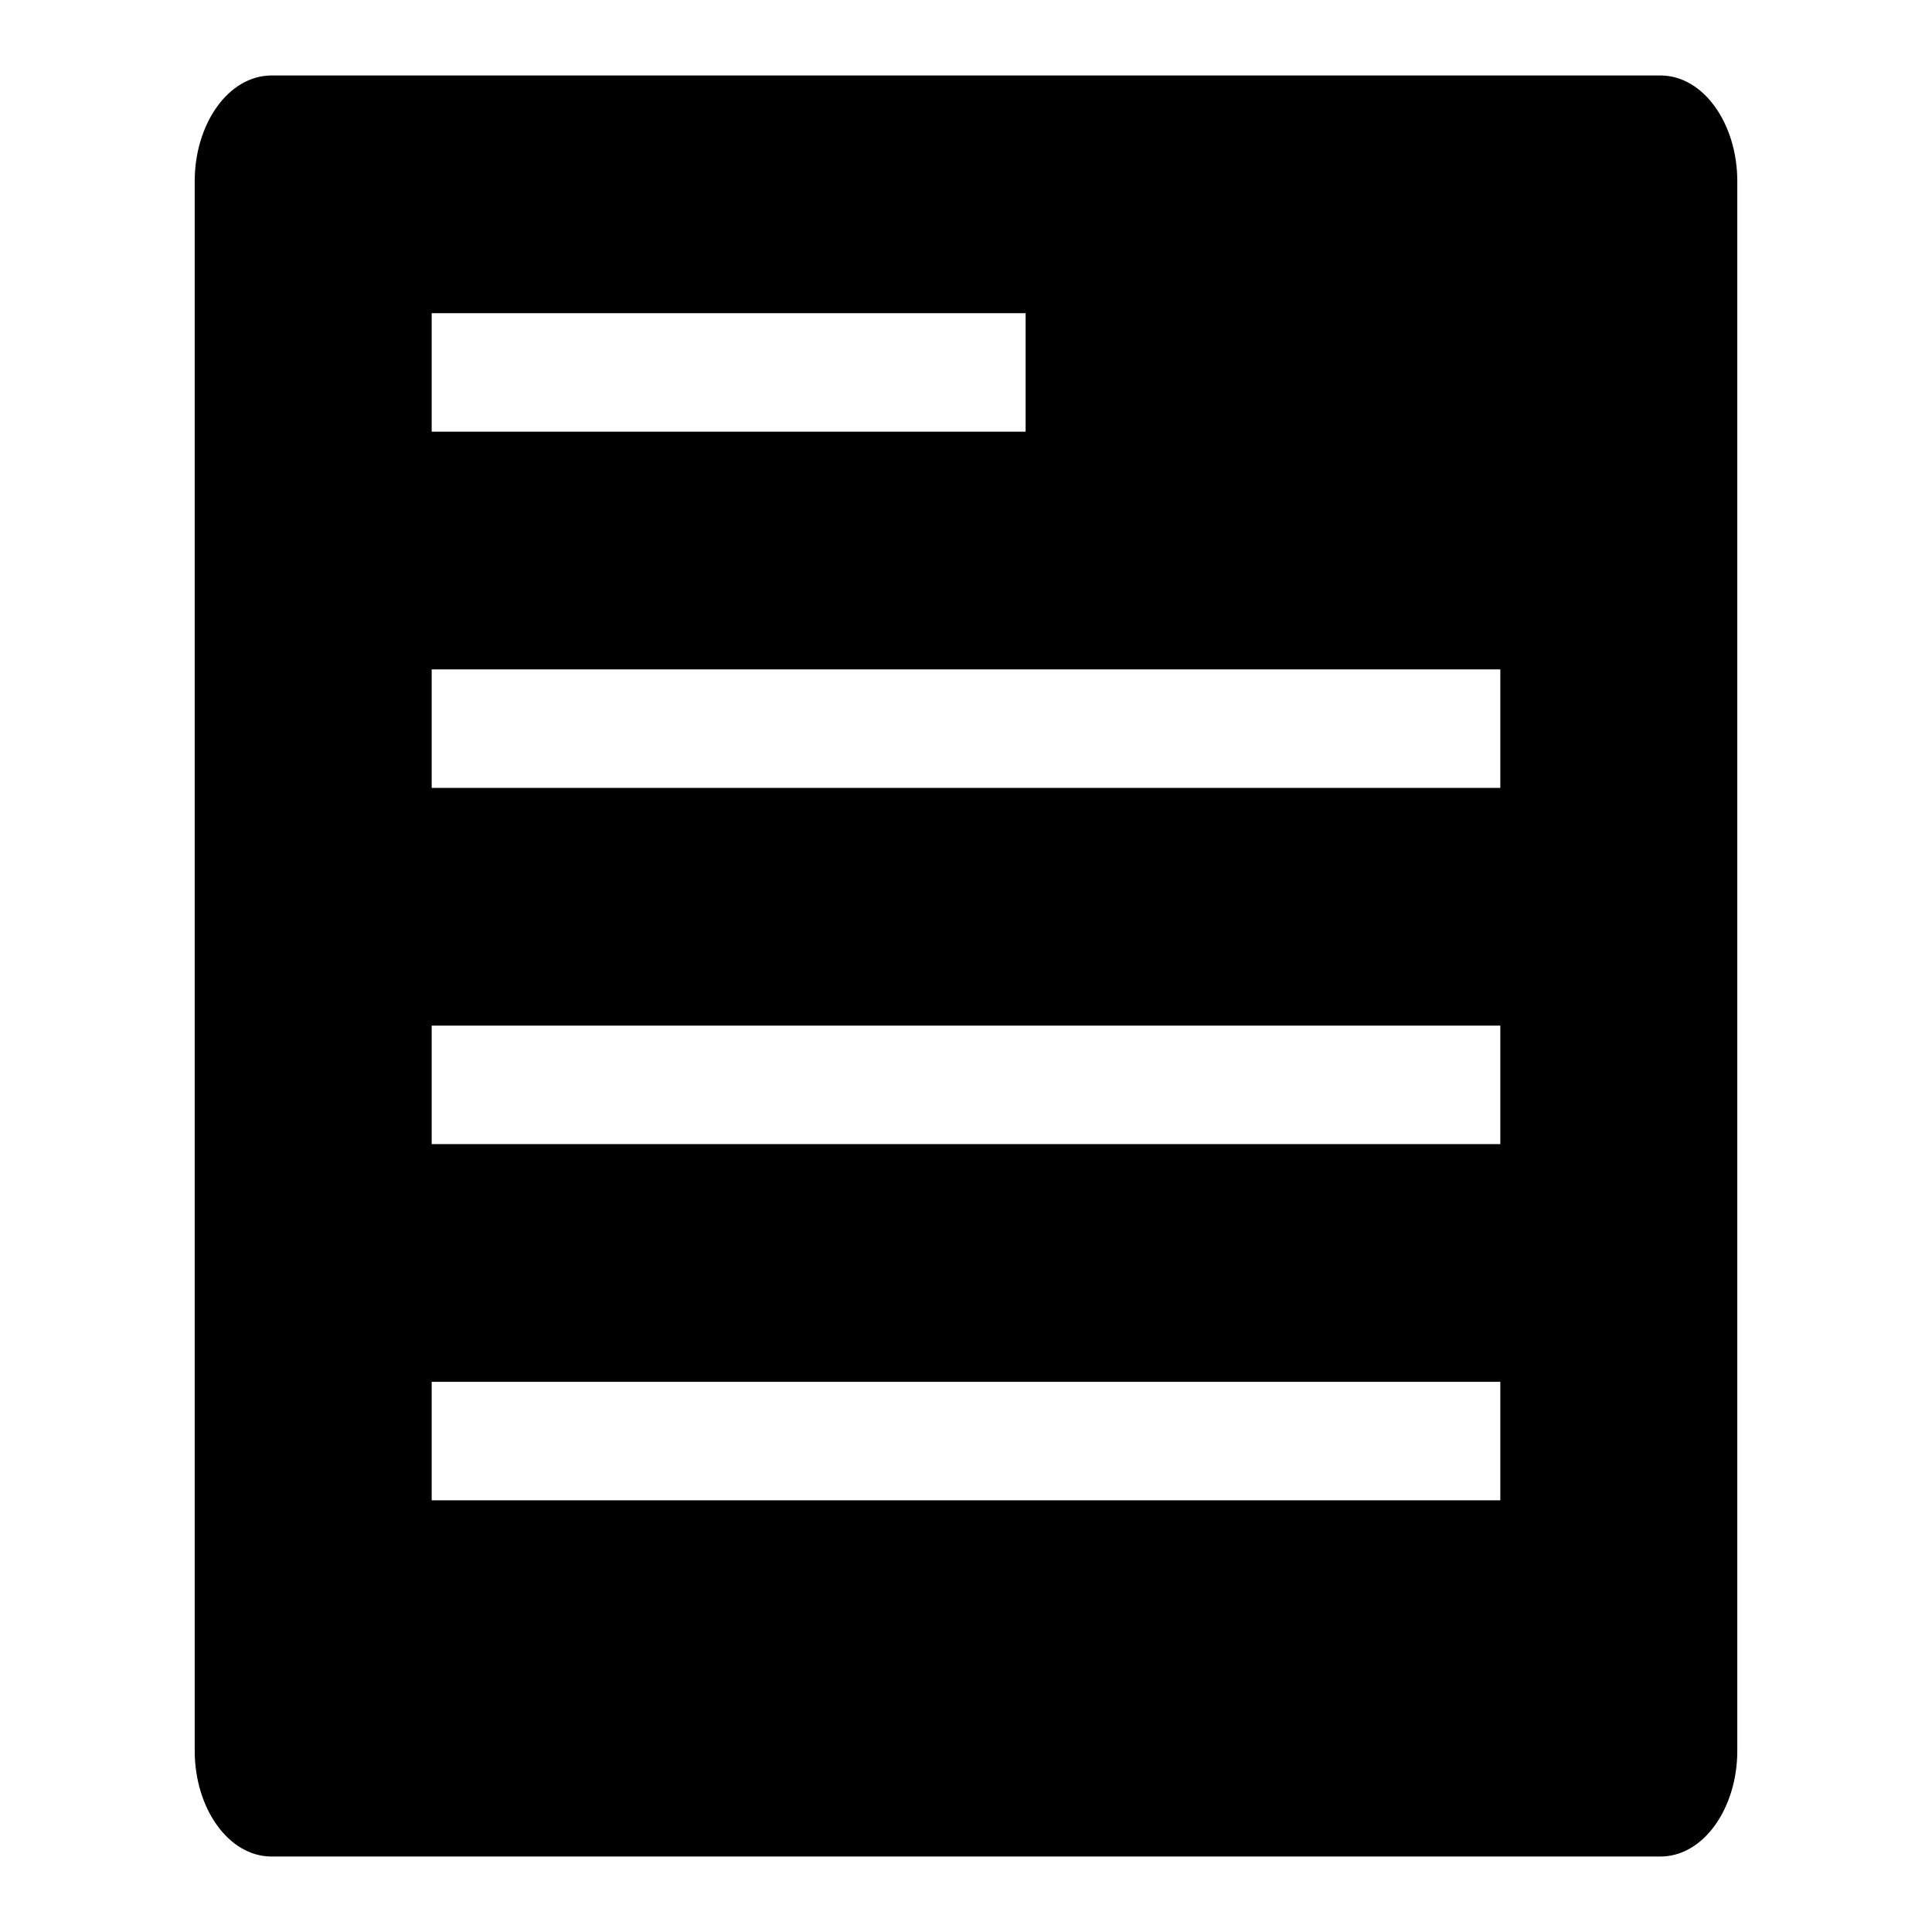 <?xml version="1.0" encoding="utf-8"?>
<!-- Svg Vector Icons : http://www.onlinewebfonts.com/icon -->
<!DOCTYPE svg PUBLIC "-//W3C//DTD SVG 1.1//EN" "http://www.w3.org/Graphics/SVG/1.1/DTD/svg11.dtd">
<svg version="1.1" xmlns="http://www.w3.org/2000/svg" xmlns:xlink="http://www.w3.org/1999/xlink" x="0px" y="0px" viewBox="0 0 256 256" enable-background="new 0 0 256 256" xml:space="preserve">
<g> <path fill="#000000" d="M220,246c5.8,0,10.2-6.5,10.2-14V24c0-7.5-4.4-14-10.2-14H36c-5.8,0-10.2,6.5-10.2,14v208 c0,7.5,4.4,14,10.2,14H220L220,246z M57.2,41.5h78.7v15.7H57.2V41.5L57.2,41.5z M57.2,88.7h141.6v15.7H57.2V88.7L57.2,88.7z  M57.2,135.9h141.6v15.7H57.2V135.9L57.2,135.9z M57.2,183.1h141.6v15.7H57.2V183.1L57.2,183.1z"/></g>
</svg>